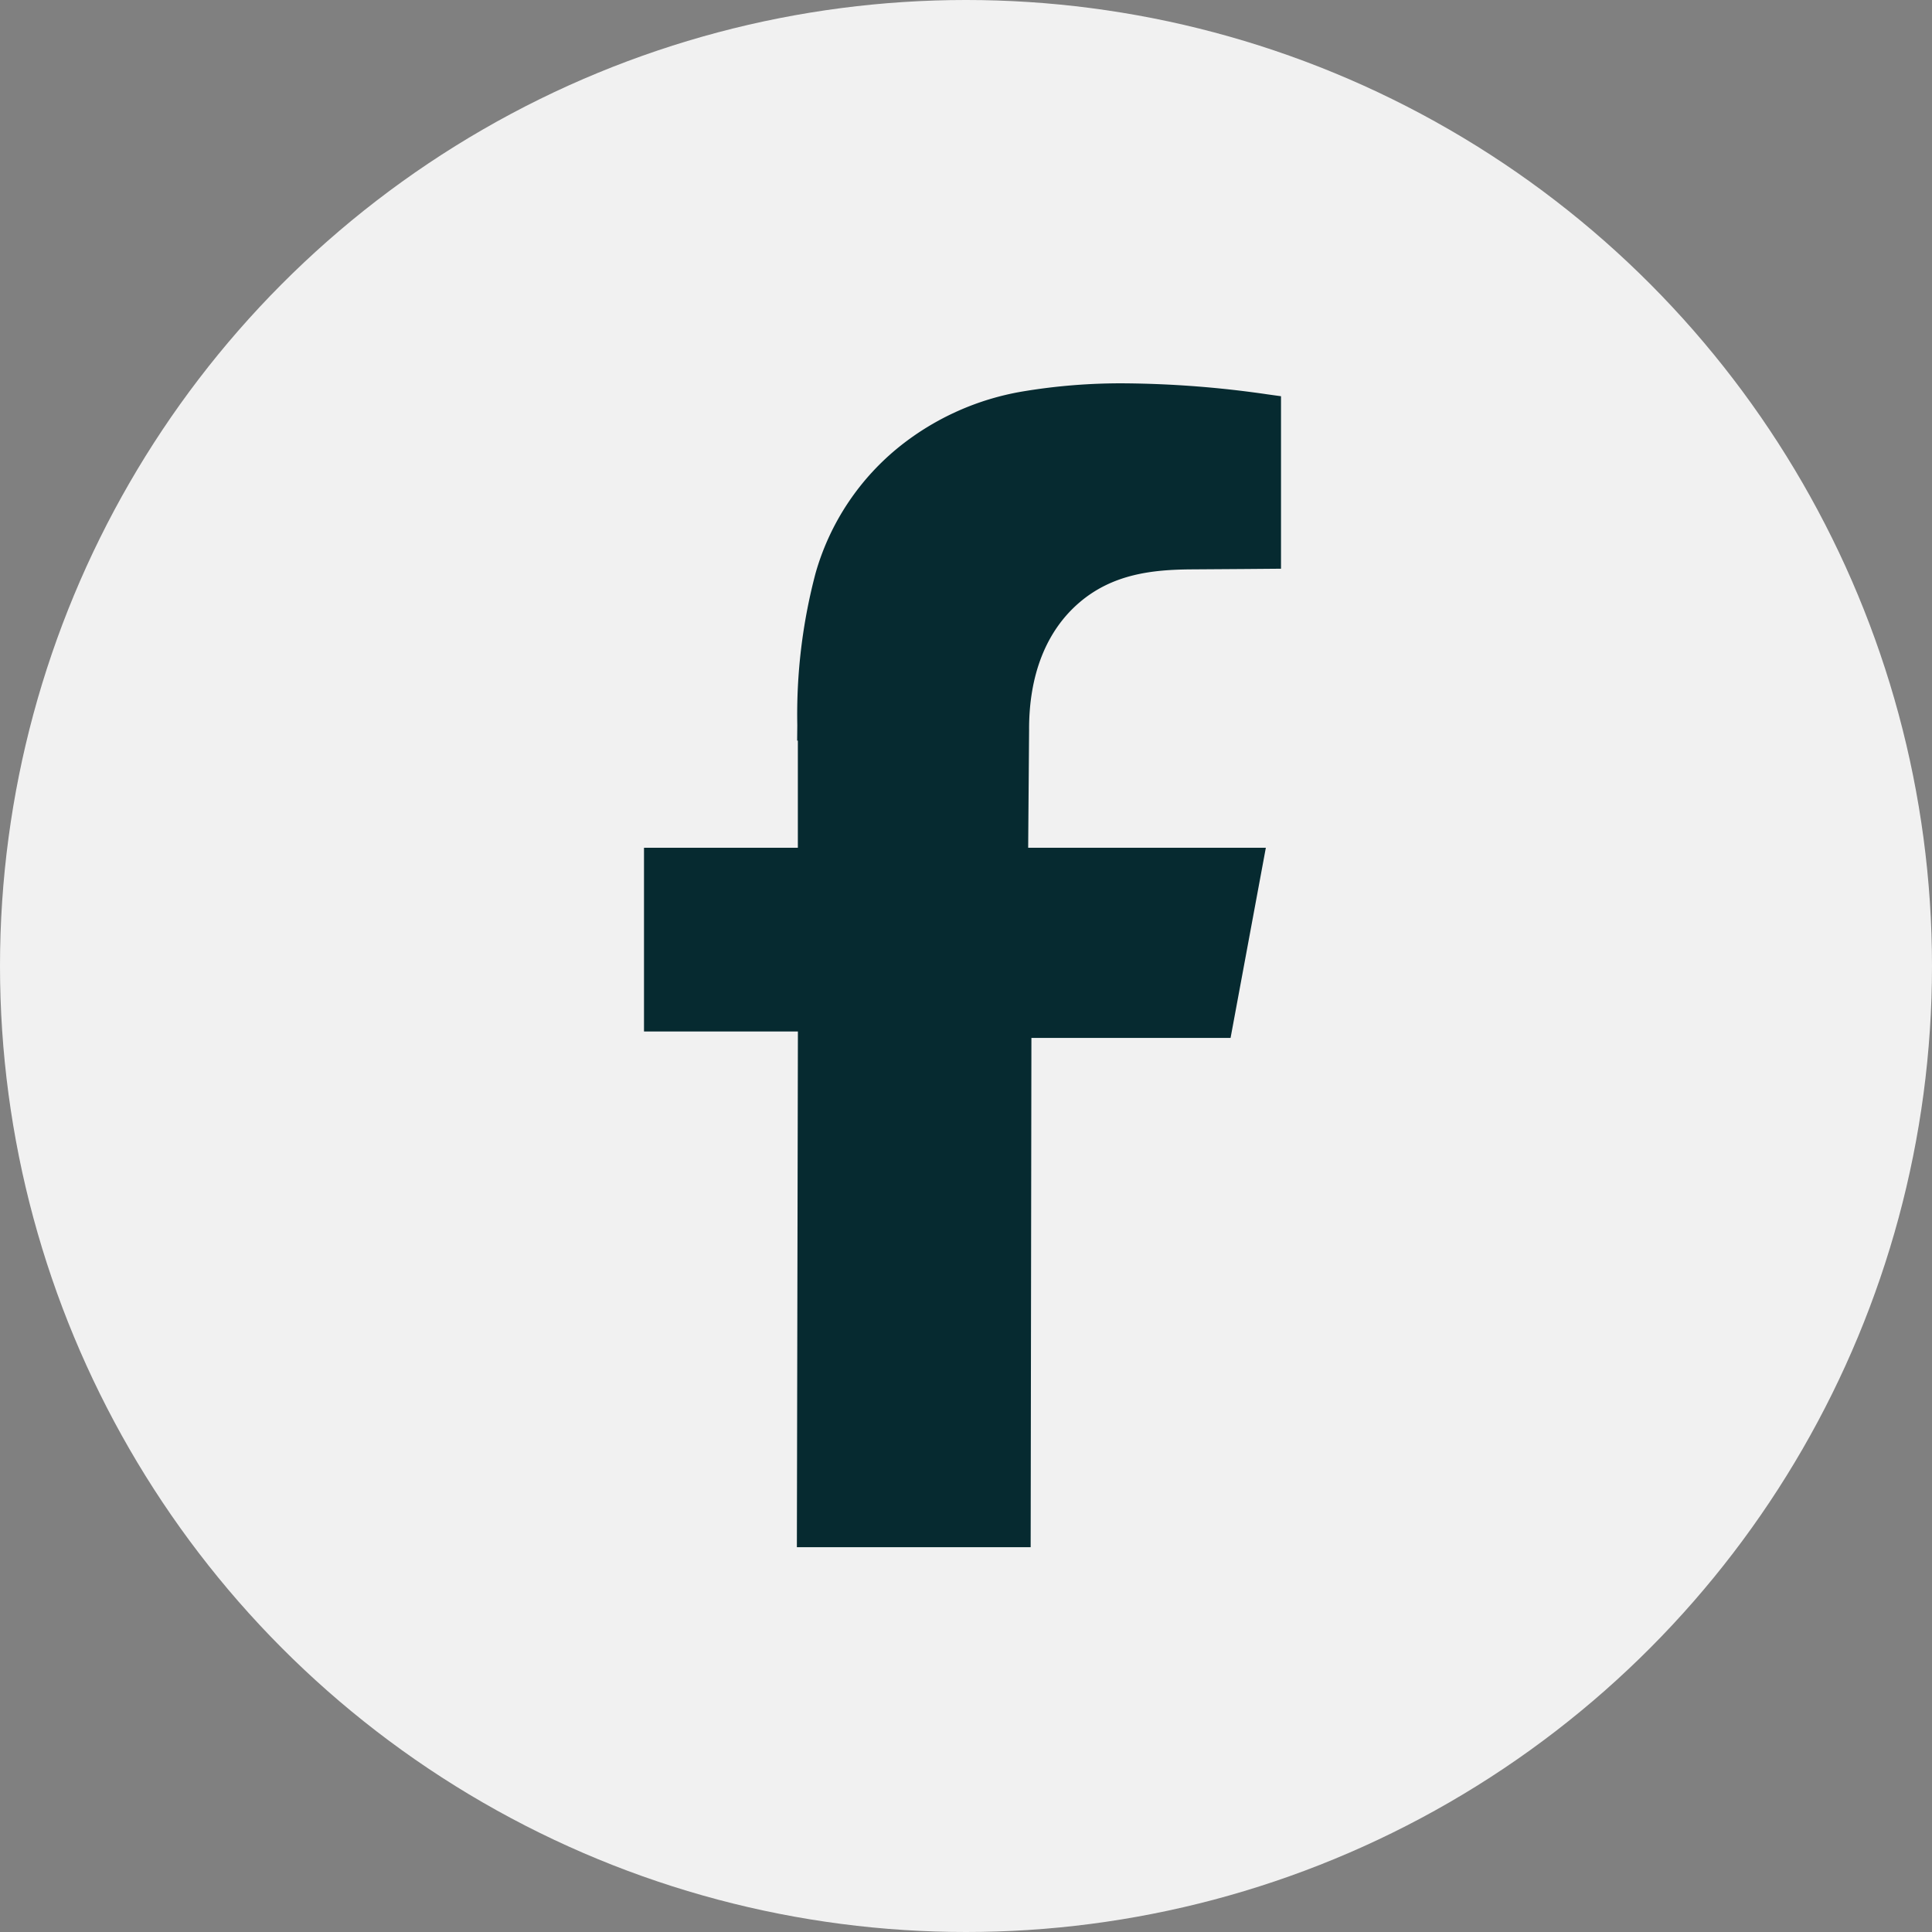 <svg xmlns="http://www.w3.org/2000/svg" width="126" height="126" viewBox="0 0 126 126">
  <rect x="0" y="0" width="126" height="126" fill="#808080" stroke="none"/>
  <g id="Group_34" data-name="Group 34" transform="translate(-897.987 -756.951)">
    <circle id="Ellipse_4" data-name="Ellipse 4" cx="63" cy="63" r="63" transform="translate(897.987 756.951)" fill="#f1f1f1"/>
    <path id="Path_45" data-name="Path 45" d="M486.443,394.377l.067-33.634H476.473V348.761h10.034v-6.989h-.046l.01-1a35.993,35.993,0,0,1,1.194-9.928,16.317,16.317,0,0,1,5.537-8.3,17.517,17.517,0,0,1,7.954-3.54,38.829,38.829,0,0,1,6.662-.532,67.81,67.81,0,0,1,9.347.723l.852.118v11.249l-2.332.019-3.523.024c-2.493.019-5.1.286-7.29,2.158-2.166,1.851-3.3,4.726-3.284,8.32l-.051,6.445-.009,1.234h15.5l-2.3,12.4H501.739l-.049,33.213H486.443" transform="translate(463.514 463.479)" fill="#062a30"/>
  </g>
</svg>

